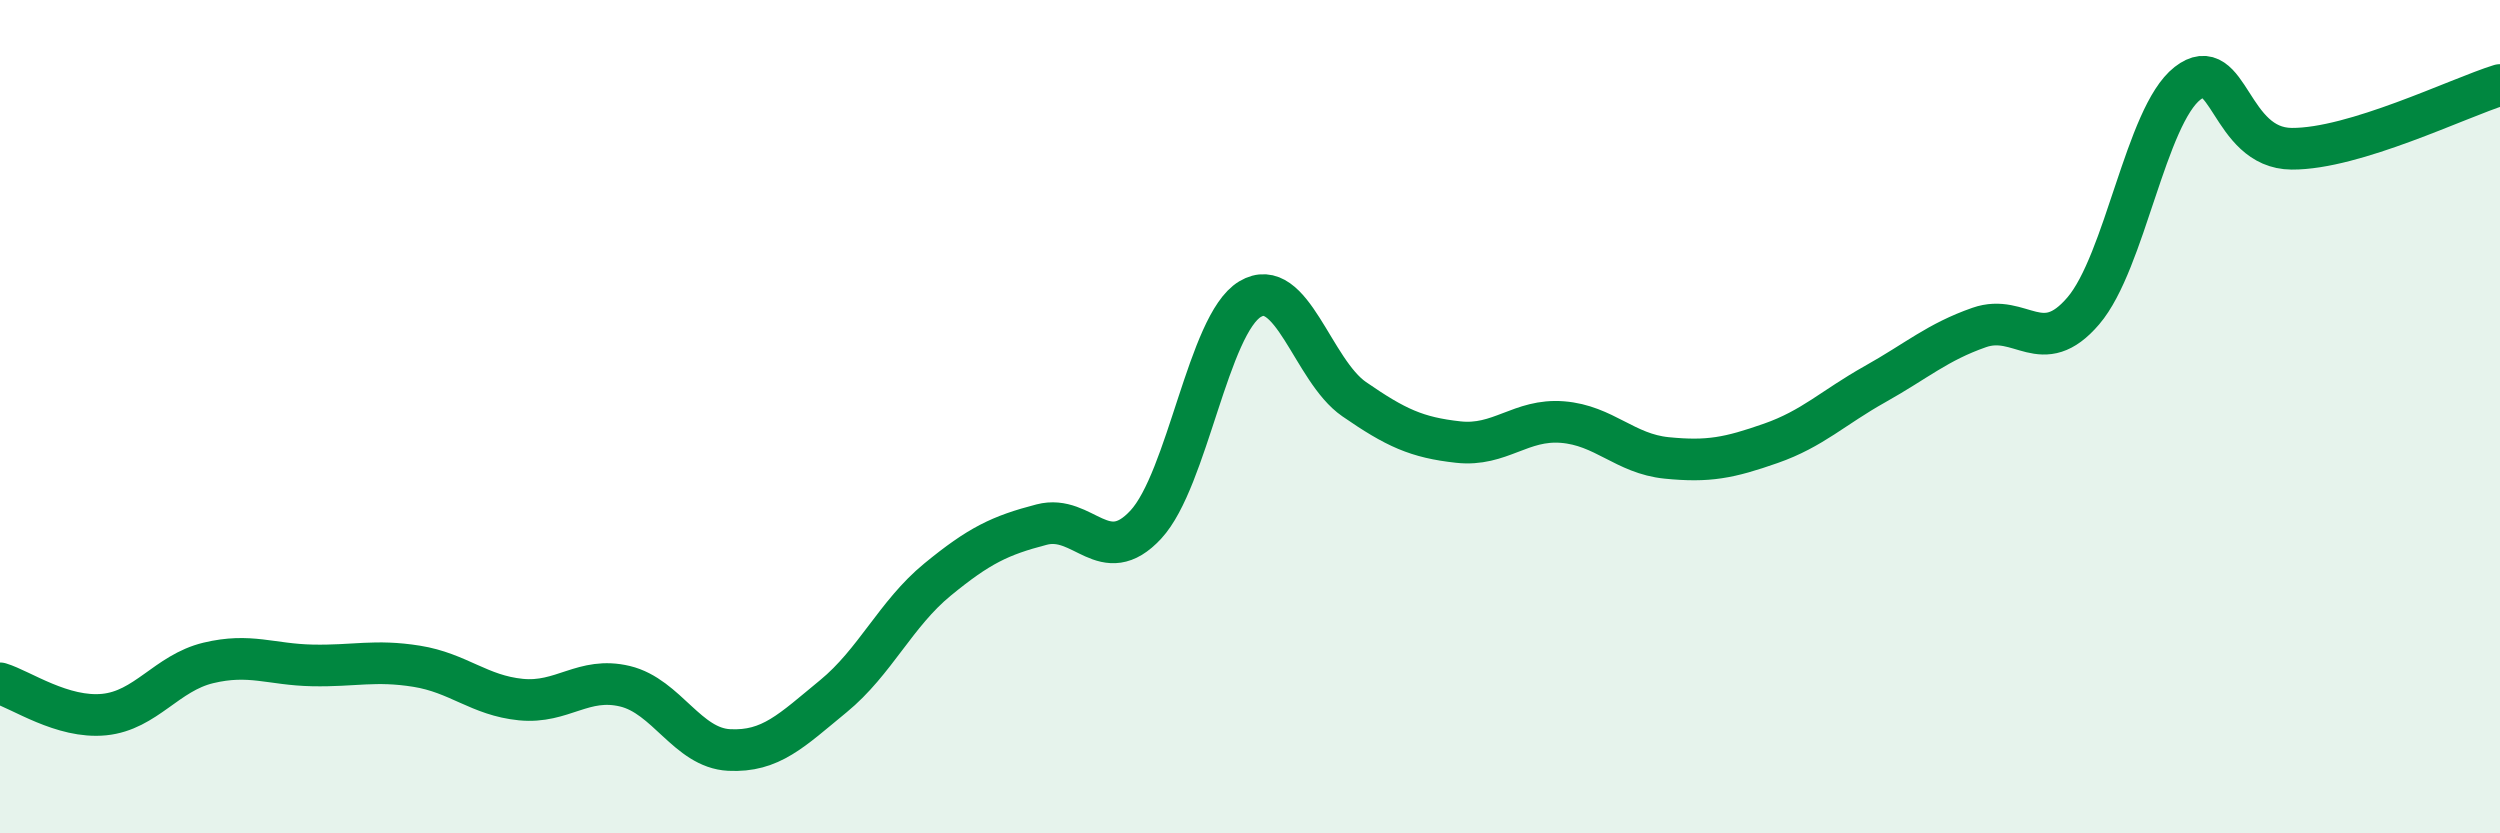 
    <svg width="60" height="20" viewBox="0 0 60 20" xmlns="http://www.w3.org/2000/svg">
      <path
        d="M 0,16.4 C 0.5,16.55 1.5,17.25 2.5,17.15 C 3.5,17.05 4,16.15 5,15.91 C 6,15.67 6.5,15.95 7.5,15.97 C 8.5,15.99 9,15.83 10,15.99 C 11,16.15 11.5,16.69 12.5,16.79 C 13.5,16.89 14,16.23 15,16.47 C 16,16.71 16.5,17.95 17.5,18 C 18.5,18.05 19,17.53 20,16.71 C 21,15.89 21.5,14.73 22.5,13.91 C 23.5,13.09 24,12.85 25,12.59 C 26,12.33 26.5,13.67 27.5,12.59 C 28.5,11.51 29,7.78 30,7.18 C 31,6.58 31.5,8.89 32.5,9.58 C 33.5,10.27 34,10.5 35,10.61 C 36,10.72 36.5,10.05 37.5,10.13 C 38.5,10.21 39,10.89 40,10.99 C 41,11.09 41.5,10.99 42.5,10.64 C 43.5,10.29 44,9.78 45,9.22 C 46,8.66 46.5,8.21 47.5,7.86 C 48.5,7.51 49,8.63 50,7.46 C 51,6.29 51.5,2.78 52.5,2 C 53.5,1.22 53.5,3.56 55,3.57 C 56.5,3.58 59,2.35 60,2.04L60 20L0 20Z"
        fill="#008740"
        opacity="0.1"
        stroke-linecap="round"
        stroke-linejoin="round"
      />
      <path
        d="M 0,16.4 C 0.5,16.55 1.5,17.25 2.5,17.15 C 3.5,17.05 4,16.15 5,15.91 C 6,15.67 6.5,15.95 7.5,15.97 C 8.5,15.99 9,15.83 10,15.99 C 11,16.15 11.5,16.69 12.5,16.79 C 13.5,16.89 14,16.23 15,16.47 C 16,16.71 16.5,17.95 17.5,18 C 18.5,18.05 19,17.53 20,16.71 C 21,15.89 21.5,14.73 22.5,13.91 C 23.5,13.09 24,12.85 25,12.59 C 26,12.33 26.5,13.67 27.5,12.59 C 28.5,11.51 29,7.78 30,7.18 C 31,6.58 31.5,8.89 32.5,9.58 C 33.5,10.27 34,10.5 35,10.61 C 36,10.72 36.5,10.05 37.5,10.13 C 38.5,10.21 39,10.89 40,10.99 C 41,11.09 41.5,10.99 42.5,10.64 C 43.5,10.29 44,9.78 45,9.22 C 46,8.66 46.5,8.21 47.5,7.86 C 48.5,7.51 49,8.63 50,7.46 C 51,6.29 51.5,2.78 52.5,2 C 53.5,1.22 53.5,3.56 55,3.57 C 56.5,3.58 59,2.35 60,2.04"
        stroke="#008740"
        stroke-width="1"
        fill="none"
        stroke-linecap="round"
        stroke-linejoin="round"
      />
    </svg>
  